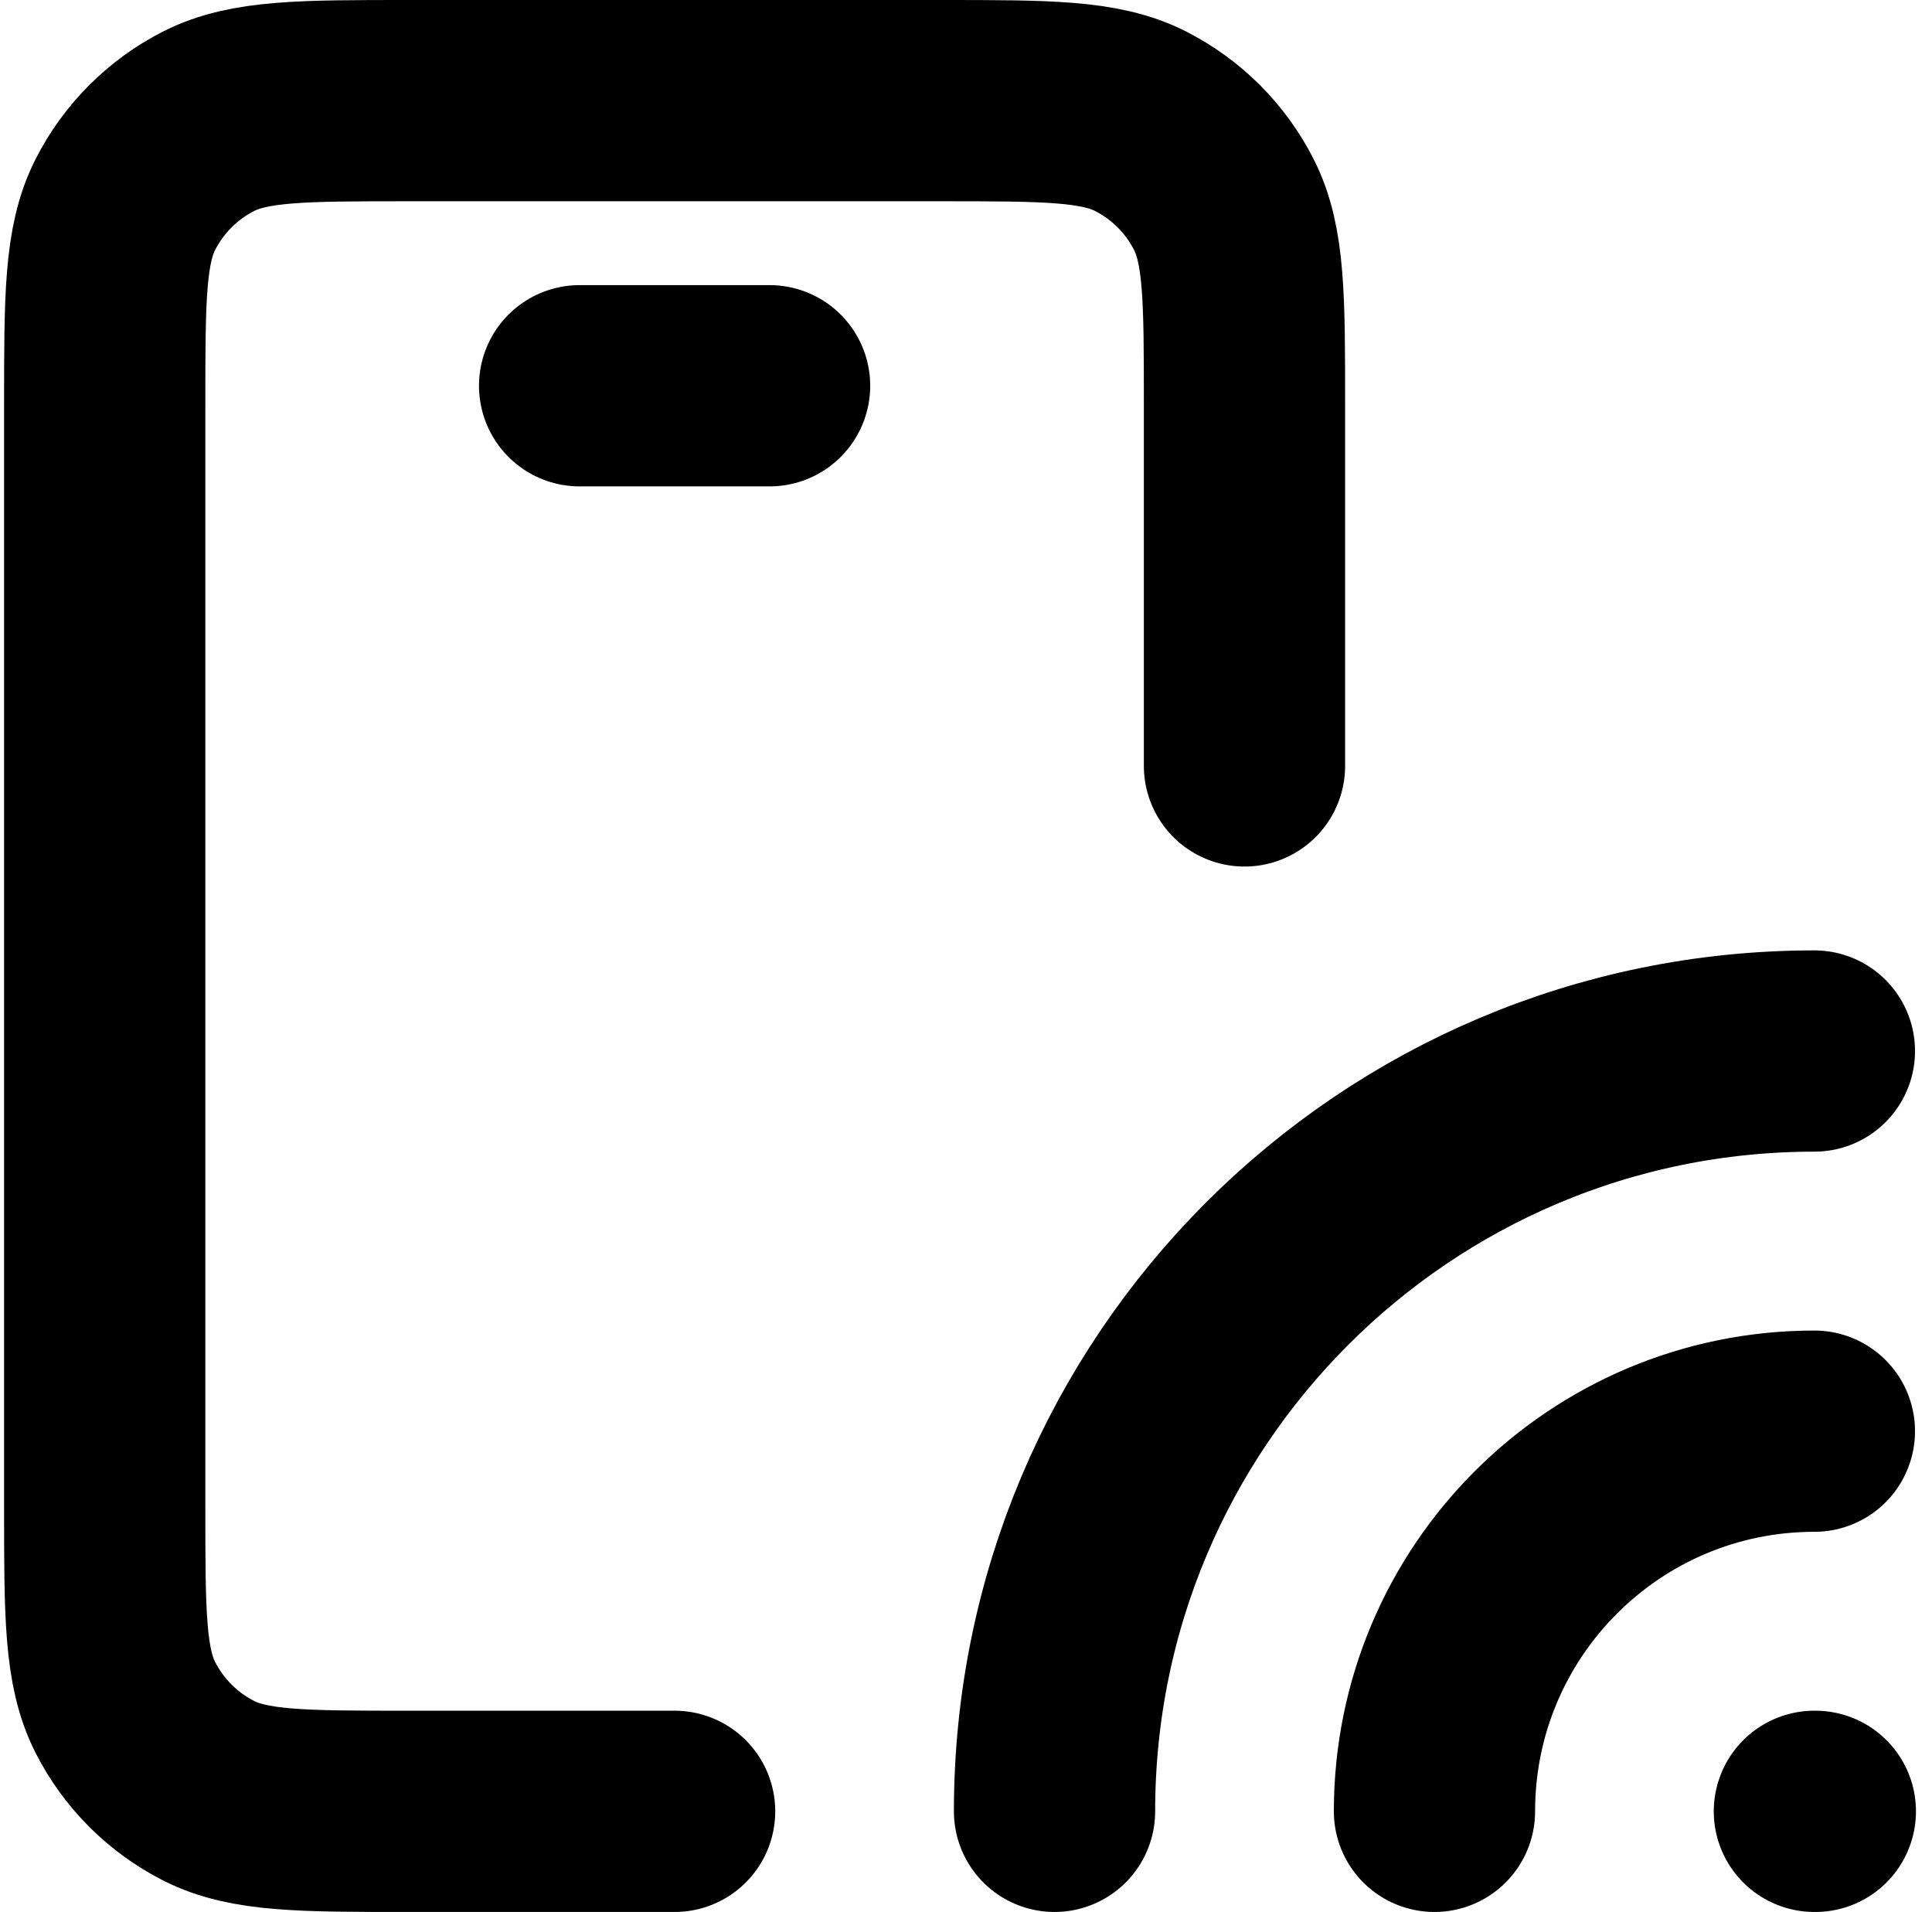 <svg width="96" height="95" viewBox="0 0 96 95" fill="none" xmlns="http://www.w3.org/2000/svg">
<path d="M33.521 90H20.306C15.019 90 12.376 90 10.357 88.971C8.581 88.065 7.137 86.62 6.232 84.843C5.203 82.823 5.203 80.178 5.203 74.889V20.111C5.203 14.822 5.203 12.177 6.232 10.157C7.137 8.38 8.581 6.935 10.357 6.029C12.376 5 15.019 5 20.306 5H46.736C52.022 5 54.666 5 56.684 6.029C58.461 6.935 59.905 8.38 60.809 10.157C61.838 12.177 61.838 14.822 61.838 20.111V38.056M90.156 90H90.203M28.801 19.167H38.24M71.278 90C71.278 79.568 79.73 71.111 90.156 71.111M52.399 90C52.399 69.136 69.303 52.222 90.156 52.222" stroke="black" stroke-width="10" stroke-linecap="round" stroke-linejoin="round"/>
</svg>
